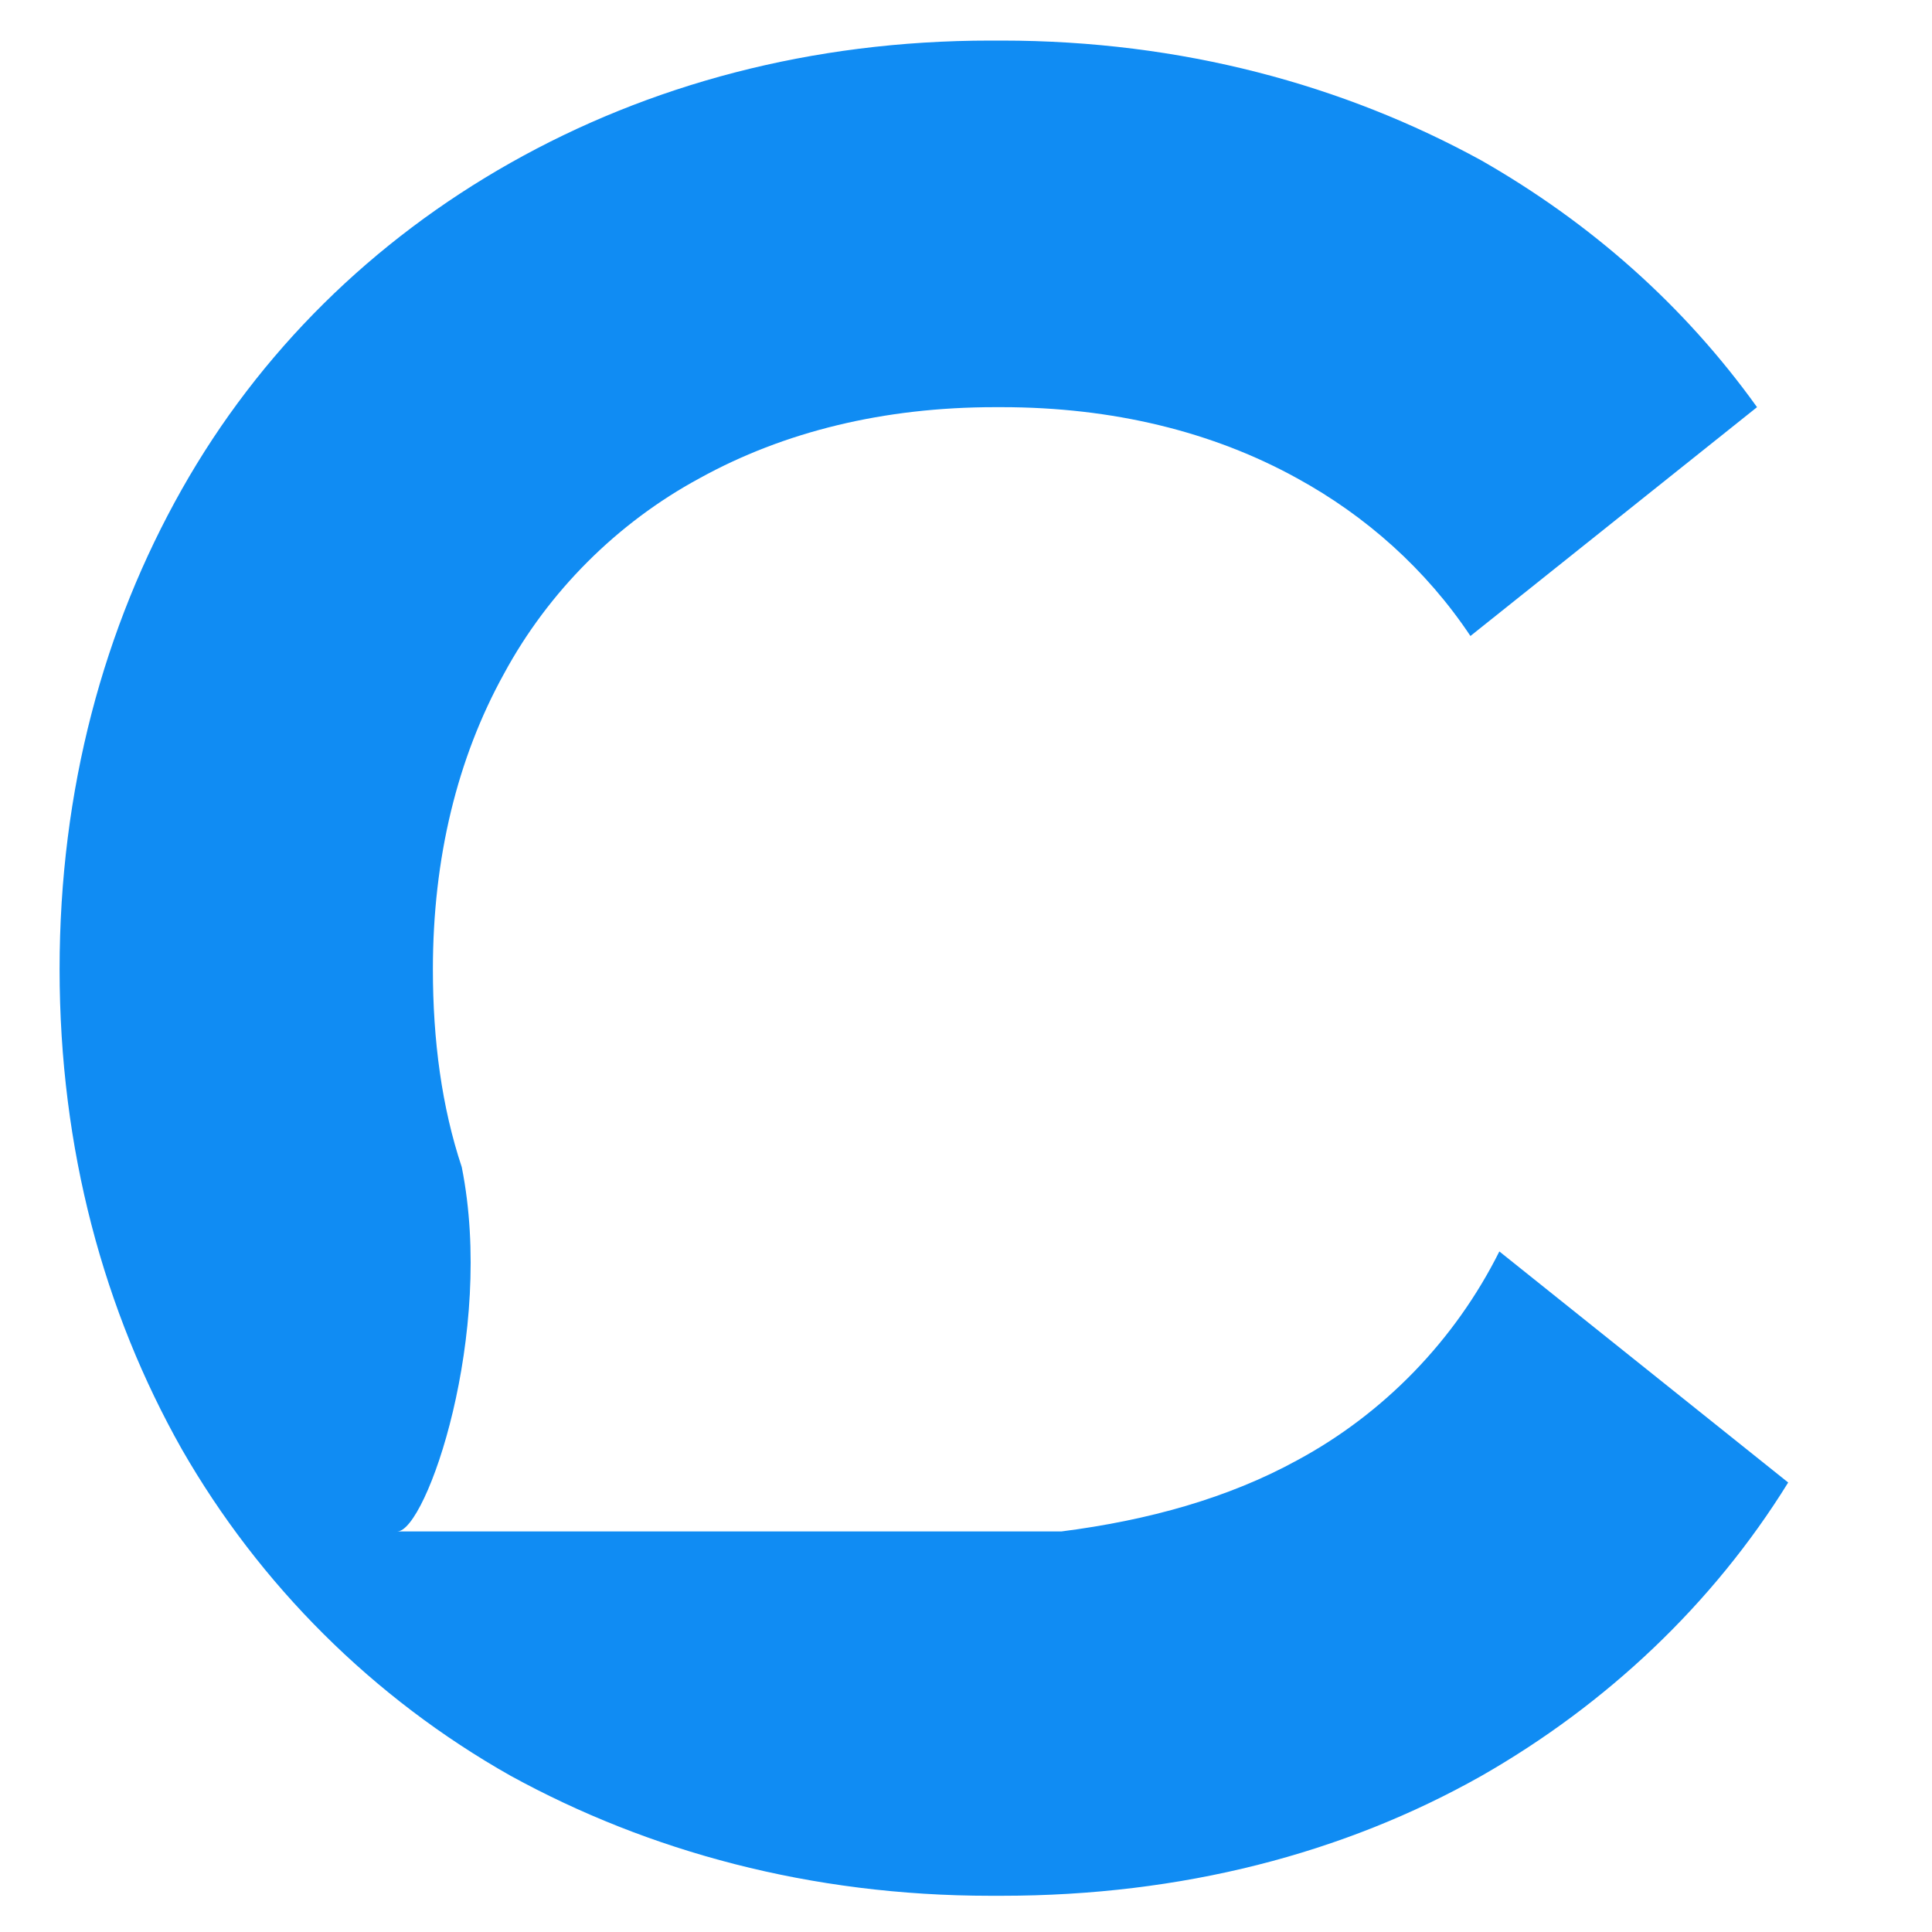 <svg width="32" height="32" viewBox="0 0 32 32" fill="none" xmlns="http://www.w3.org/2000/svg">
<path fill-rule="evenodd" clip-rule="evenodd" d="M21.485 24.187C22.92 23.414 24.098 22.2 24.834 20.728L29.618 24.555C28.366 26.579 26.6 28.235 24.539 29.413C22.258 30.701 19.571 31.4 16.59 31.4H16.406C13.426 31.4 10.739 30.664 8.458 29.413C6.176 28.125 4.299 26.248 3.011 24.003C1.723 21.722 0.987 19.035 0.987 16.054C0.987 13.074 1.723 10.387 3.011 8.106C4.299 5.824 6.176 3.984 8.458 2.696C10.739 1.408 13.426 0.672 16.406 0.672H16.59C19.571 0.672 22.258 1.408 24.539 2.659C26.342 3.69 27.888 5.051 29.102 6.744L24.355 10.534C23.619 9.43 22.626 8.547 21.485 7.922C20.086 7.149 18.43 6.744 16.59 6.744H16.48C14.64 6.744 12.984 7.149 11.586 7.922C10.224 8.658 9.083 9.798 8.347 11.16C7.574 12.558 7.17 14.214 7.17 16.054C7.17 17.232 7.317 18.336 7.648 19.33C8.2 22.09 7.059 25.365 6.581 25.365H17.584C19.019 25.181 20.344 24.813 21.485 24.187Z" fill="#108CF3"/>
</svg>
